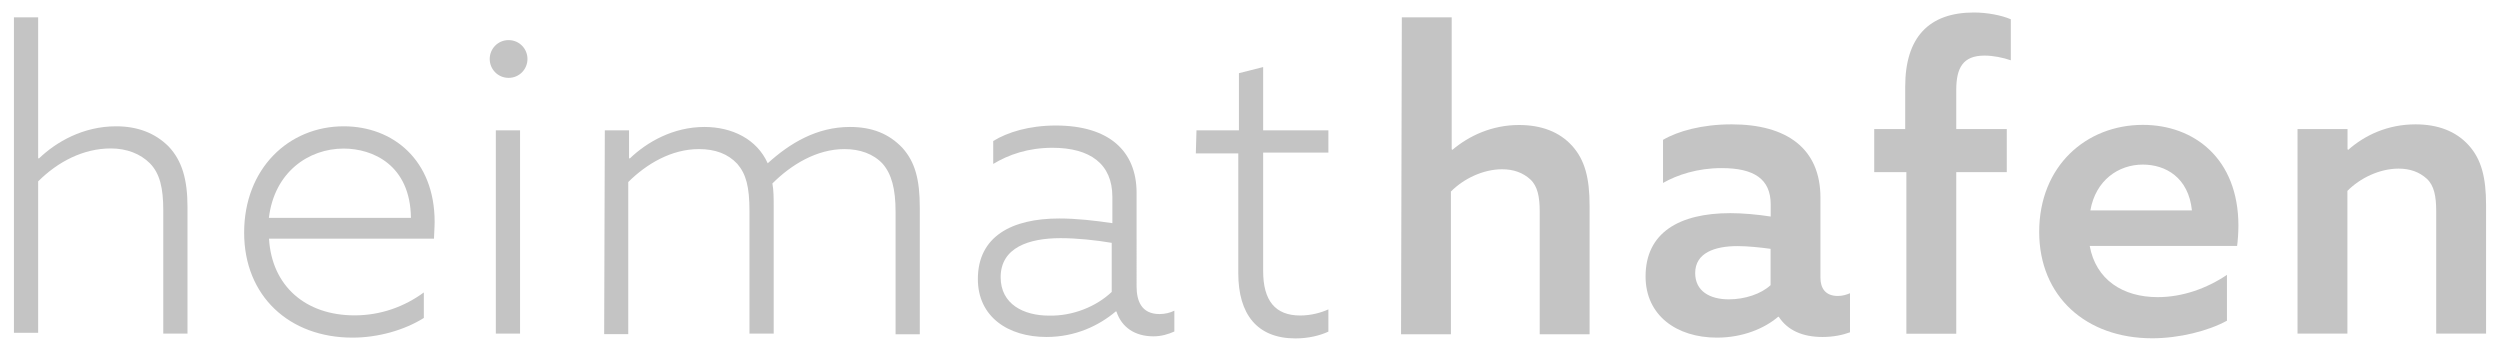 <?xml version="1.0" encoding="UTF-8"?>
<!-- Generator: Adobe Illustrator 27.8.0, SVG Export Plug-In . SVG Version: 6.00 Build 0)  -->
<svg xmlns="http://www.w3.org/2000/svg" xmlns:xlink="http://www.w3.org/1999/xlink" version="1.1" id="Ebene_1" x="0px" y="0px" viewBox="0 0 1920 274.9" style="enable-background:new 0 0 1920 274.9;" xml:space="preserve">
<style type="text/css">
	.st0{fill:#C4C4C4;}
</style>
<g>
	<path class="st0" d="M10.7,13.3h18.6v108l0.5,0.5C43.2,108.9,63.9,97,89.2,97c16.5,0,30,5.2,40.3,15.5   c10.3,10.9,14.5,25.3,14.5,46.5v97.2h-18.6v-94.6c0-17.1-2.6-28.4-10.3-36.2c-7.2-7.2-17.6-11.4-30-11.4   c-21.2,0-40.8,10.3-55.8,25.3v116.3H10.7C10.7,255.7,10.7,13.3,10.7,13.3z"></path>
	<path class="st0" d="M270.7,259.3c-48.6,0-83.2-32-83.2-80.6c0-49.1,34.1-81.7,76.5-81.7c37.7,0,69.8,25.8,69.8,73.4   c0,4.7-0.5,9.8-0.5,12.9H206.6c2.1,36.2,27.9,58.9,65.7,58.9c20.2,0,38.3-6.7,53.2-17.6v19.6C310.5,253.6,290.3,259.3,270.7,259.3z    M315.6,167.3c-0.5-40.8-29.5-53.2-51.7-53.2c-26.9,0-53.2,18.1-57.4,53.2H315.6z"></path>
	<path class="st0" d="M376.1,45.3c0-7.8,6.2-14.5,14.5-14.5s14.5,6.7,14.5,14.5s-6.2,14.5-14.5,14.5S376.1,53.1,376.1,45.3z    M380.8,100.1h18.6v156.1h-18.6V100.1z"></path>
	<path class="st0" d="M464.5,100.1h18.6v21.2l0.5,0.5c13.4-12.9,33.6-24.3,57.4-24.3c21.2,0,40.3,9.3,48.6,27.9   c17.1-15.5,37.7-27.9,63.1-27.9c17.1,0,30,5.2,40.3,16c9.8,10.9,13.4,24.3,13.4,46v97.2h-18.6v-94.1c0-17.6-3.1-28.9-9.8-36.7   c-7.2-7.8-17.6-11.4-29.5-11.4c-21.2,0-40.8,11.9-55.3,26.4c1,5.2,1,11.4,1,18.1v97.2h-18.6v-94.1c0-18.6-2.6-28.4-9.3-36.2   c-7.2-7.8-17.1-11.4-29.5-11.4c-21.2,0-40.3,11.4-54.3,25.3v116.8H464L464.5,100.1L464.5,100.1z"></path>
	<path class="st0" d="M885.8,258.3c-14,0-24.3-6.7-28.4-19.1h-0.5c-12.9,10.9-31,19.6-53.2,19.6c-29.5,0-52.7-15.5-52.7-44.5   c0-32.6,25.8-46.5,62.5-46.5c13.4,0,27.4,1.6,40.8,3.6v-20.2c0-25.3-17.1-37.7-46-37.7c-18.6,0-33.6,5.2-45.5,12.4v-17.6   c10.9-6.7,27.4-11.9,48.1-11.9c40.8,0,62,19.6,62,51.7V220c0,10.9,3.6,21.2,17.6,21.2c4.1,0,8.3-1,11.4-2.6v16   C897.2,256.7,892,258.3,885.8,258.3z M853.8,224.2v-37.7c-12.4-2.1-26.9-3.6-39.3-3.6c-24.3,0-46,7.2-46,30   c0,20.7,17.6,29.5,37.2,29.5C823.8,242.8,841.9,235.5,853.8,224.2z"></path>
	<path class="st0" d="M918.9,100.1h32.6V56.2l18.6-4.7v48.6h50.1v17.1h-50.1v91c0,22.7,9.3,34.1,28.4,34.1c8.3,0,16-2.1,21.7-4.7   v17.1c-6.7,3.1-15.5,5.2-25.3,5.2c-29.5,0-43.9-18.6-43.9-50.1v-92h-32.6L918.9,100.1L918.9,100.1z"></path>
	<g>
		<path class="st0" d="M1076.6,13.3h38.3v101.3l0.5,0.5c12.9-10.9,30.5-19.1,51.2-19.1c17.1,0,31,5.2,40.8,16    c9.8,10.9,13.4,24.8,13.4,46v98.7h-38.3v-94.1c0-11.4-1.6-19.6-7.2-24.8c-5.7-5.2-12.9-7.8-21.7-7.8c-14.5,0-29.5,7.2-39.3,17.1    v109.6h-38.3L1076.6,13.3L1076.6,13.3z"></path>
		<path class="st0" d="M1399.7,258.8c-15.5,0-26.9-5.2-33.6-15.5h-0.5c-10.3,8.8-26.9,16-47,16c-31,0-54.8-17.1-54.8-47    c0-33.6,25.8-48.6,65.1-48.6c9.3,0,20.7,1,31,2.6V157c0-19.6-12.9-27.9-37.7-27.9c-18.6,0-34.1,5.2-45,11.4v-33.1    c11.4-6.7,30-11.9,52.7-11.9c42.4,0,68.2,18.6,68.2,56.3v61.5c0,7.8,3.6,14,13.4,14c3.6,0,6.7-1,9.3-2.1v30    C1415.2,257.3,1407.9,258.8,1399.7,258.8z M1359.8,219v-27.9c-7.2-1-17.6-2.1-25.3-2.1c-17.6,0-32.6,5.2-32.6,20.7    c0,14,11.4,20.2,25.8,20.2C1340.2,229.9,1352.6,225.7,1359.8,219z"></path>
		<path class="st0" d="M1463.2,132.2h-23.8V99.1h23.8V66.5c0-37.7,18.1-56.9,52.7-56.9c10.3,0,21.2,2.1,28.4,5.2v31.5    c-6.2-2.1-13.4-3.6-20.2-3.6c-16.5,0-21.7,9.3-21.7,26.4v30h38.8v33.1h-38.8v124.1h-38.3V132.2H1463.2L1463.2,132.2z"></path>
		<path class="st0" d="M1652.9,259.8c-50.7,0-86.8-32-86.8-81.7c0-50.7,36.2-82.2,79.6-82.2c39.3,0,73.4,25.8,73.4,77.5    c0,5.2-0.5,11.9-1,15.5h-113.2c4.7,25.8,25.3,39.3,52.2,39.3c19.1,0,37.7-6.7,53.2-17.1v35.2    C1695.9,254.2,1673.6,259.8,1652.9,259.8z M1683.4,161.6c-2.6-25.3-20.2-35.2-37.7-35.2c-18.6,0-36.2,11.9-40.3,35.2H1683.4z"></path>
		<path class="st0" d="M1764.6,99.1h38.3v15.5l0.5,0.5c12.9-11.4,30.5-19.6,51.7-19.6c17.1,0,31,5.2,40.8,16s13.4,24.8,13.4,46v98.7    h-38.3v-94.1c0-11.4-1.6-19.6-7.2-24.8c-5.7-5.2-12.9-7.8-21.7-7.8c-14.5,0-29.5,7.2-39.3,17.1v109.6h-38.3V99.1z"></path>
	</g>
</g>
</svg>
